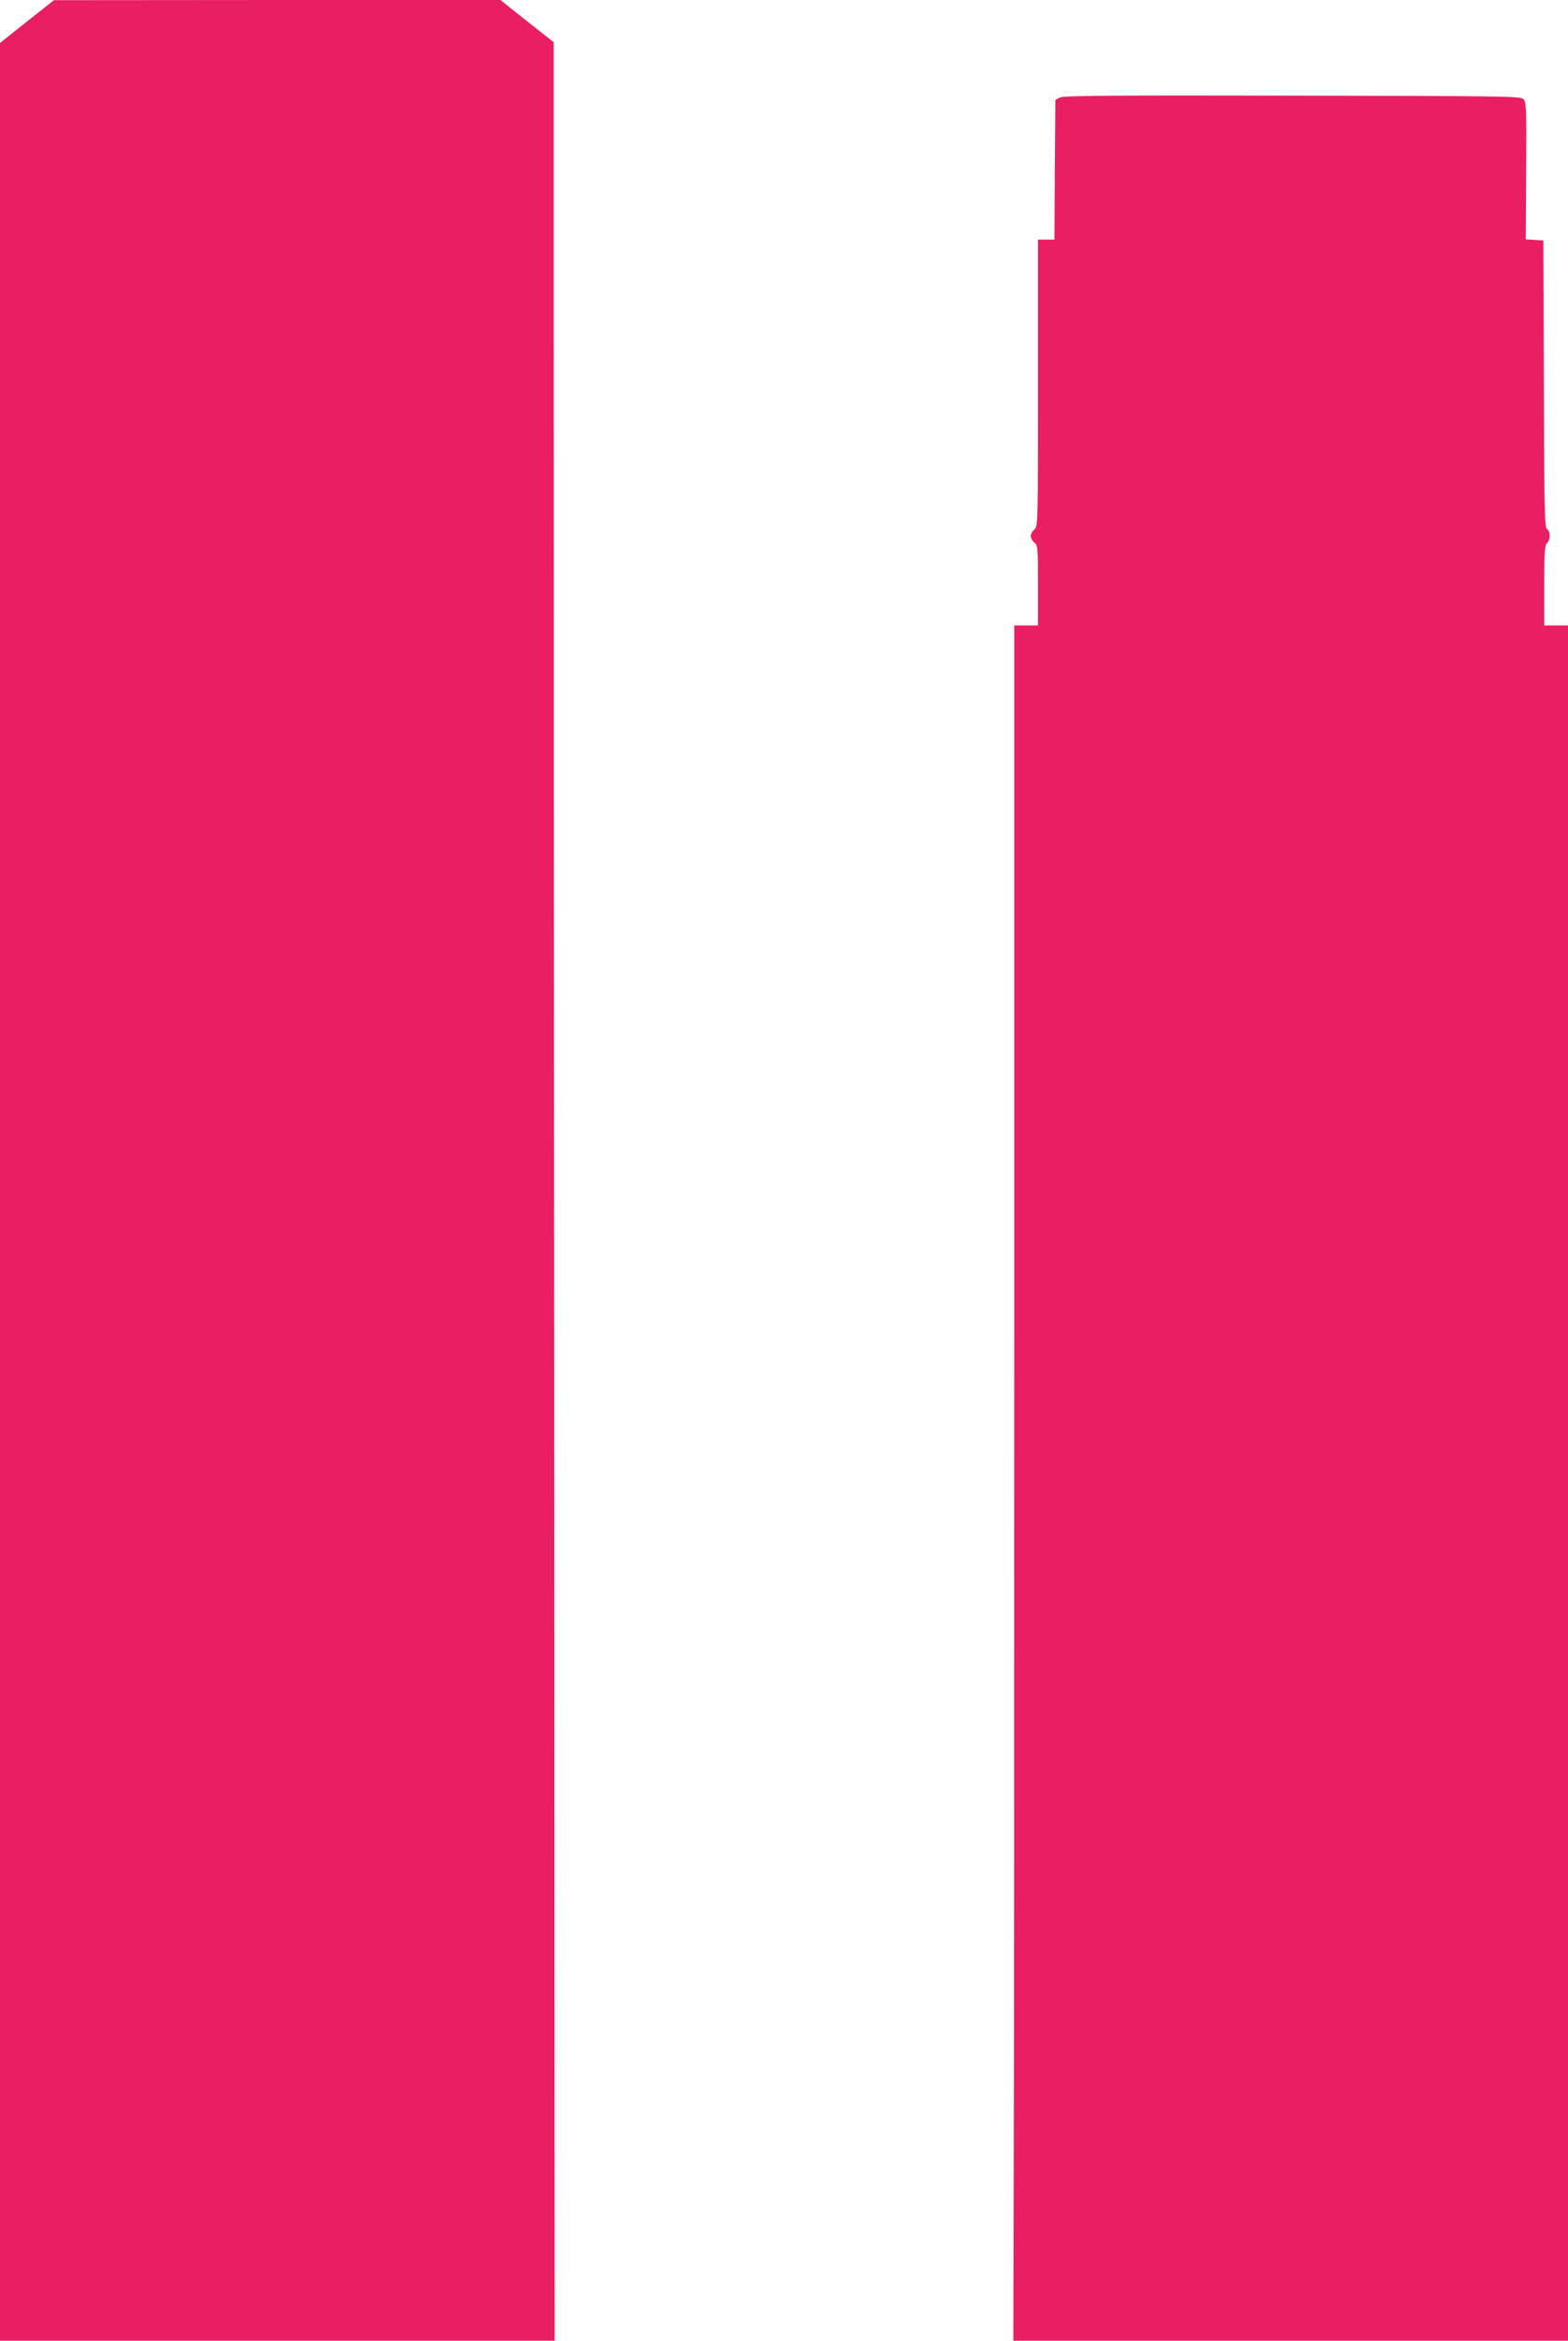 <?xml version="1.0" standalone="no"?>
<!DOCTYPE svg PUBLIC "-//W3C//DTD SVG 20010904//EN"
 "http://www.w3.org/TR/2001/REC-SVG-20010904/DTD/svg10.dtd">
<svg version="1.0" xmlns="http://www.w3.org/2000/svg"
 width="858pt" height="1280pt" viewBox="0 0 858 1280"
 preserveAspectRatio="xMidYMid meet">
<g transform="translate(0,1280) scale(0.1,-0.1)"
fill="#e91e63" stroke="none">
<path d="M147 12682 l-147 -117 0 -6282 0 -6283 1518 0 1517 0 -2 4692 c-2
2581 -3 5409 -3 6285 l0 1592 -146 115 -146 116 -1222 0 -1221 -1 -148 -117z"/>
<path d="M5800 12267 l-25 -13 -3 -382 -2 -382 -45 0 -45 0 0 -783 c0 -771 0
-784 -20 -802 -11 -10 -20 -26 -20 -37 0 -10 9 -26 20 -35 19 -16 20 -30 20
-235 l0 -218 -65 0 -65 0 0 -3807 c0 -2095 -1 -4205 -3 -4690 l-2 -883 1518 0
1517 0 0 4690 0 4690 -65 0 -65 0 0 219 c0 182 3 221 15 231 19 16 19 67 0 77
-13 8 -15 110 -17 793 l-3 785 -48 3 -48 3 2 375 c2 342 1 376 -15 392 -16 16
-104 17 -1264 19 -993 2 -1252 0 -1272 -10z"/>
</g>
</svg>
